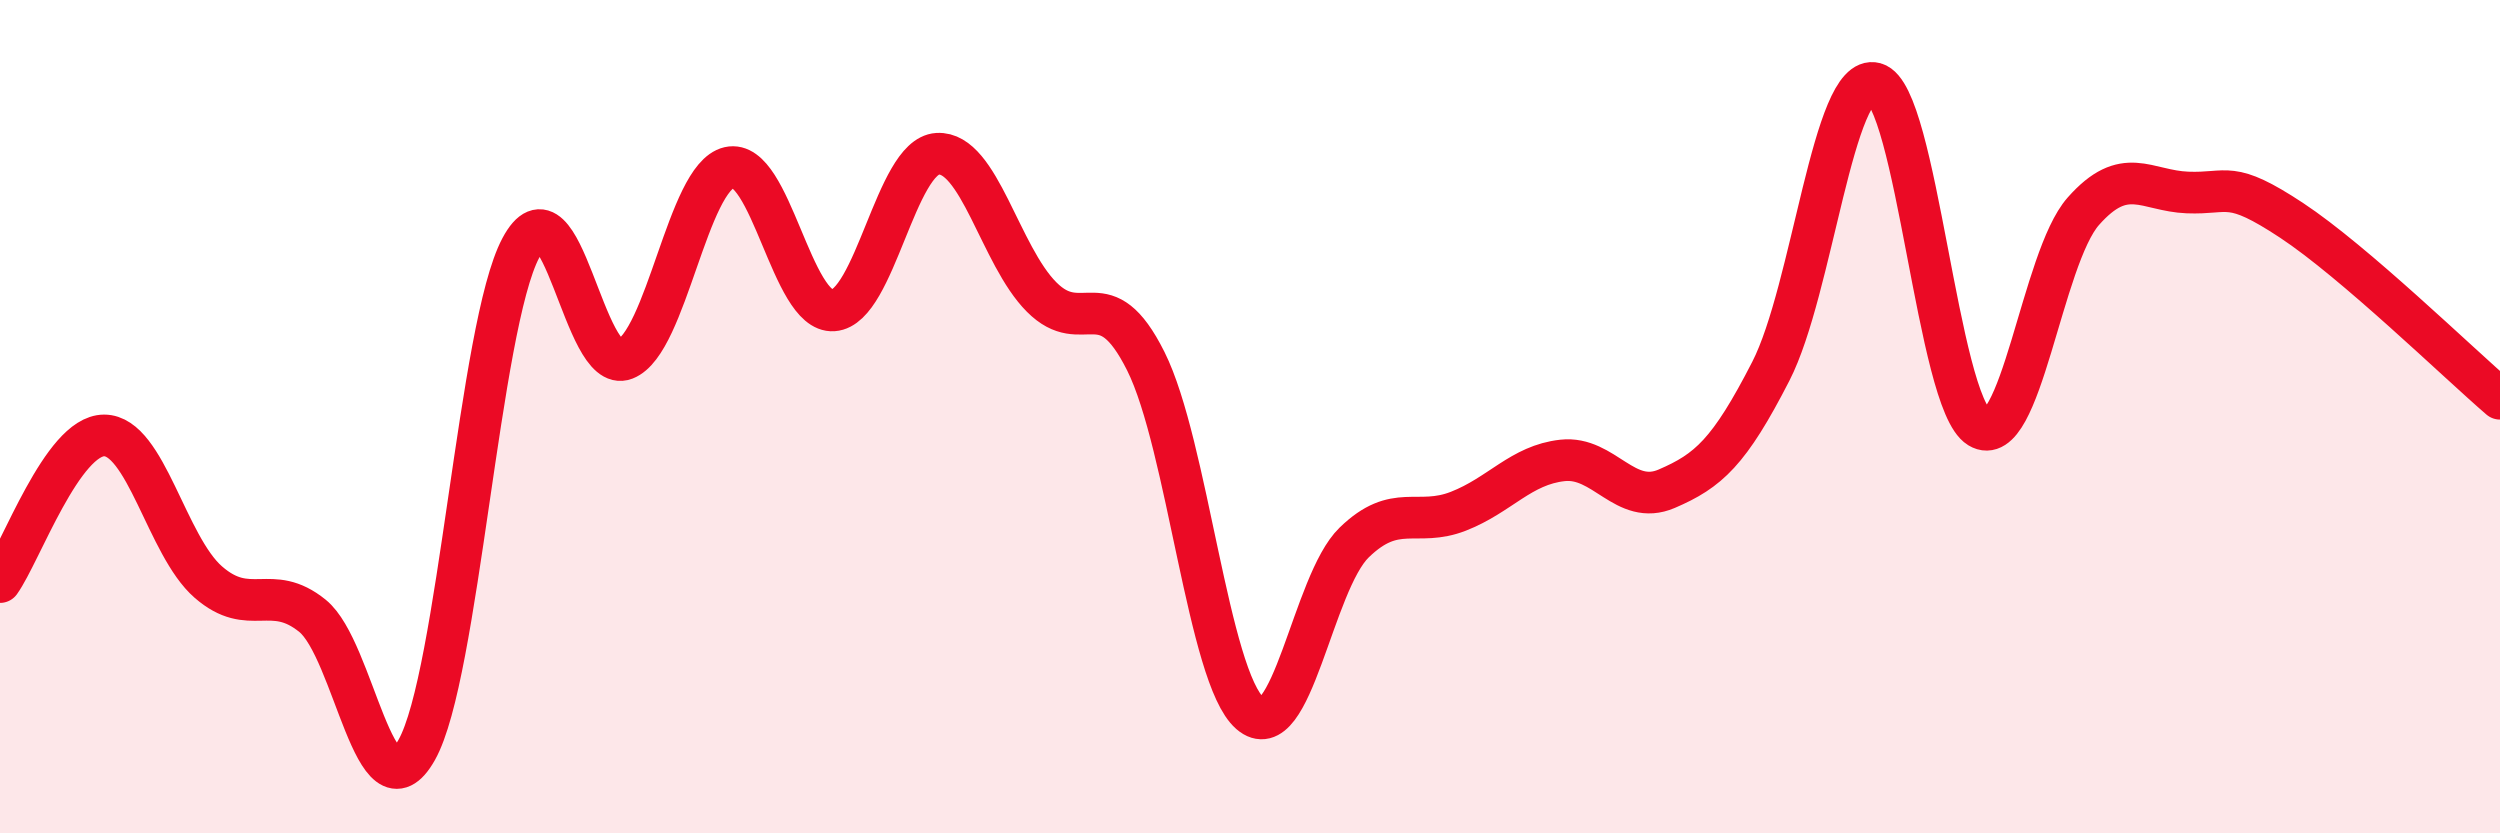 
    <svg width="60" height="20" viewBox="0 0 60 20" xmlns="http://www.w3.org/2000/svg">
      <path
        d="M 0,13.97 C 0.5,13.27 1.5,10.45 2.5,10.45 C 3.5,10.45 4,13.1 5,13.97 C 6,14.84 6.5,13.97 7.5,14.78 C 8.5,15.59 9,19.77 10,18 C 11,16.23 11.5,7.83 12.5,5.95 C 13.5,4.07 14,9.01 15,8.62 C 16,8.23 16.5,4.25 17.5,4.02 C 18.5,3.79 19,7.52 20,7.45 C 21,7.38 21.5,3.75 22.5,3.69 C 23.5,3.63 24,6.13 25,7.13 C 26,8.13 26.5,6.67 27.5,8.67 C 28.5,10.67 29,16.25 30,17.12 C 31,17.99 31.5,13.99 32.5,13.02 C 33.5,12.05 34,12.66 35,12.27 C 36,11.88 36.5,11.16 37.5,11.05 C 38.5,10.94 39,12.16 40,11.73 C 41,11.3 41.5,10.86 42.5,8.91 C 43.5,6.96 44,1.73 45,2 C 46,2.27 46.5,9.65 47.5,10.26 C 48.5,10.87 49,6.2 50,5.07 C 51,3.94 51.5,4.58 52.5,4.62 C 53.5,4.66 53.5,4.3 55,5.29 C 56.5,6.28 59,8.71 60,9.57L60 20L0 20Z"
        fill="#EB0A25"
        opacity="0.1"
        stroke-linecap="round"
        stroke-linejoin="round"
      />
      <path
        d="M 0,13.97 C 0.5,13.27 1.5,10.45 2.5,10.45 C 3.5,10.45 4,13.1 5,13.97 C 6,14.84 6.5,13.97 7.5,14.78 C 8.5,15.59 9,19.77 10,18 C 11,16.23 11.5,7.83 12.5,5.95 C 13.5,4.07 14,9.01 15,8.62 C 16,8.23 16.5,4.25 17.5,4.02 C 18.5,3.79 19,7.52 20,7.45 C 21,7.38 21.5,3.75 22.5,3.69 C 23.5,3.63 24,6.13 25,7.13 C 26,8.13 26.5,6.67 27.5,8.67 C 28.5,10.67 29,16.25 30,17.12 C 31,17.99 31.5,13.99 32.5,13.02 C 33.5,12.05 34,12.66 35,12.27 C 36,11.88 36.5,11.16 37.5,11.05 C 38.5,10.94 39,12.16 40,11.73 C 41,11.3 41.5,10.86 42.5,8.91 C 43.5,6.96 44,1.73 45,2 C 46,2.27 46.5,9.65 47.5,10.26 C 48.5,10.87 49,6.2 50,5.07 C 51,3.94 51.5,4.58 52.5,4.62 C 53.5,4.66 53.5,4.3 55,5.29 C 56.5,6.28 59,8.71 60,9.57"
        stroke="#EB0A25"
        stroke-width="1"
        fill="none"
        stroke-linecap="round"
        stroke-linejoin="round"
      />
    </svg>
  